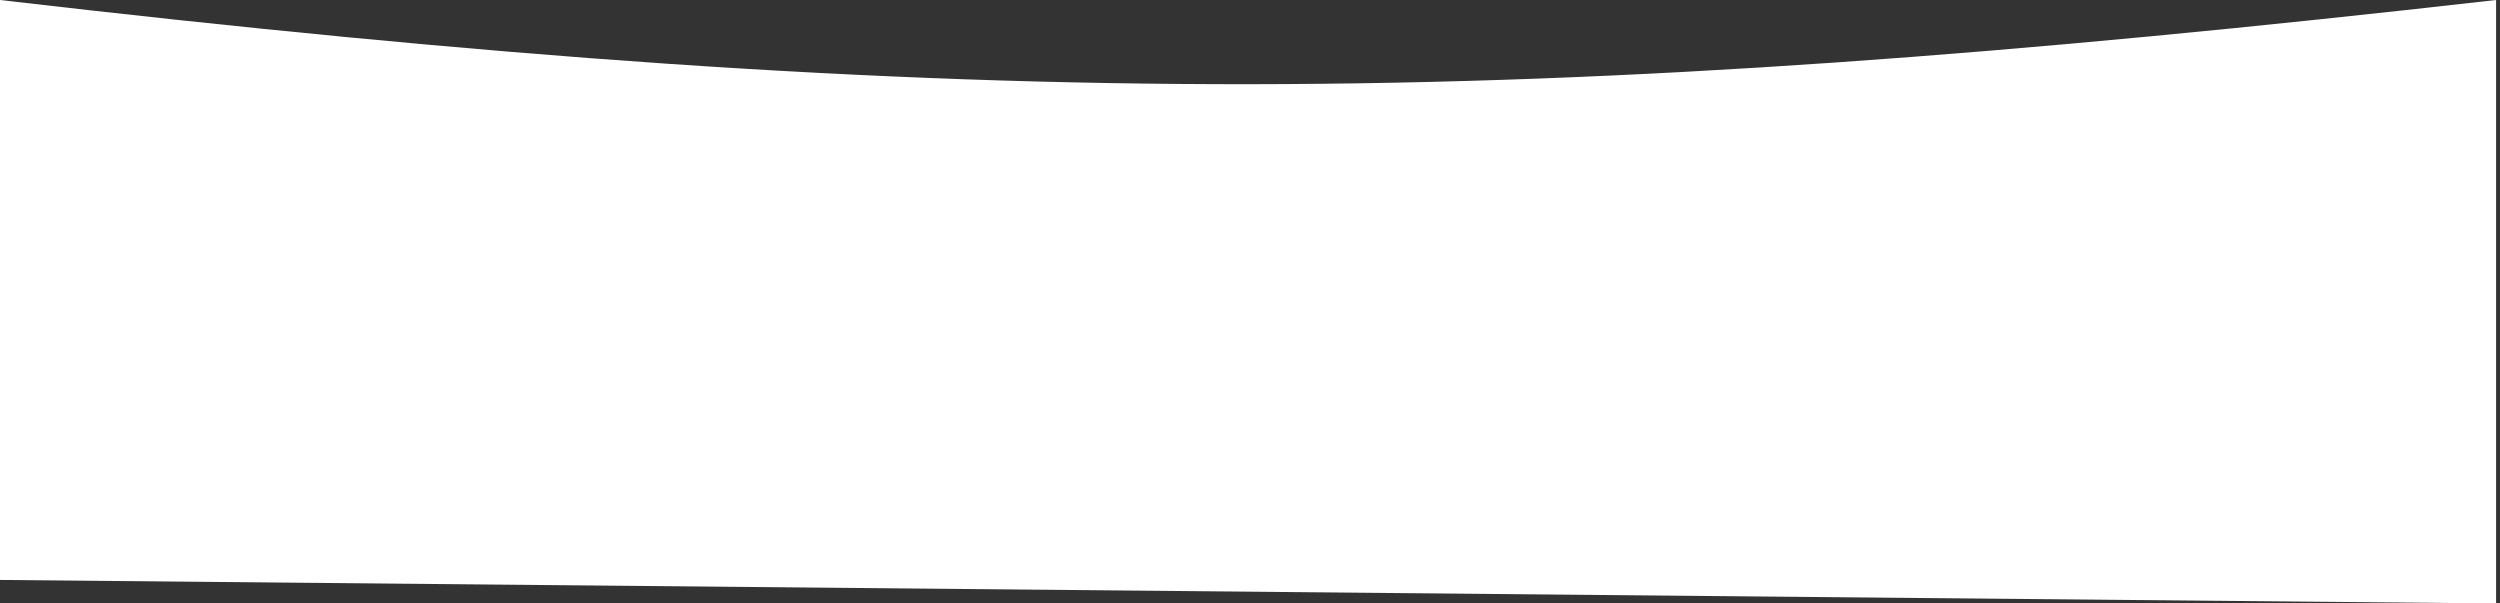 <?xml version="1.0" encoding="UTF-8"?> <svg xmlns="http://www.w3.org/2000/svg" width="319" height="77" viewBox="0 0 319 77" fill="none"><rect x="0" y="0" width="319" height="77" fill="#333333" stroke="none"/> <path d="M318.5 0C194.694 14.066 125.025 14.585 0 0V74L318.5 77V0Z" fill="white"></path> </svg> 